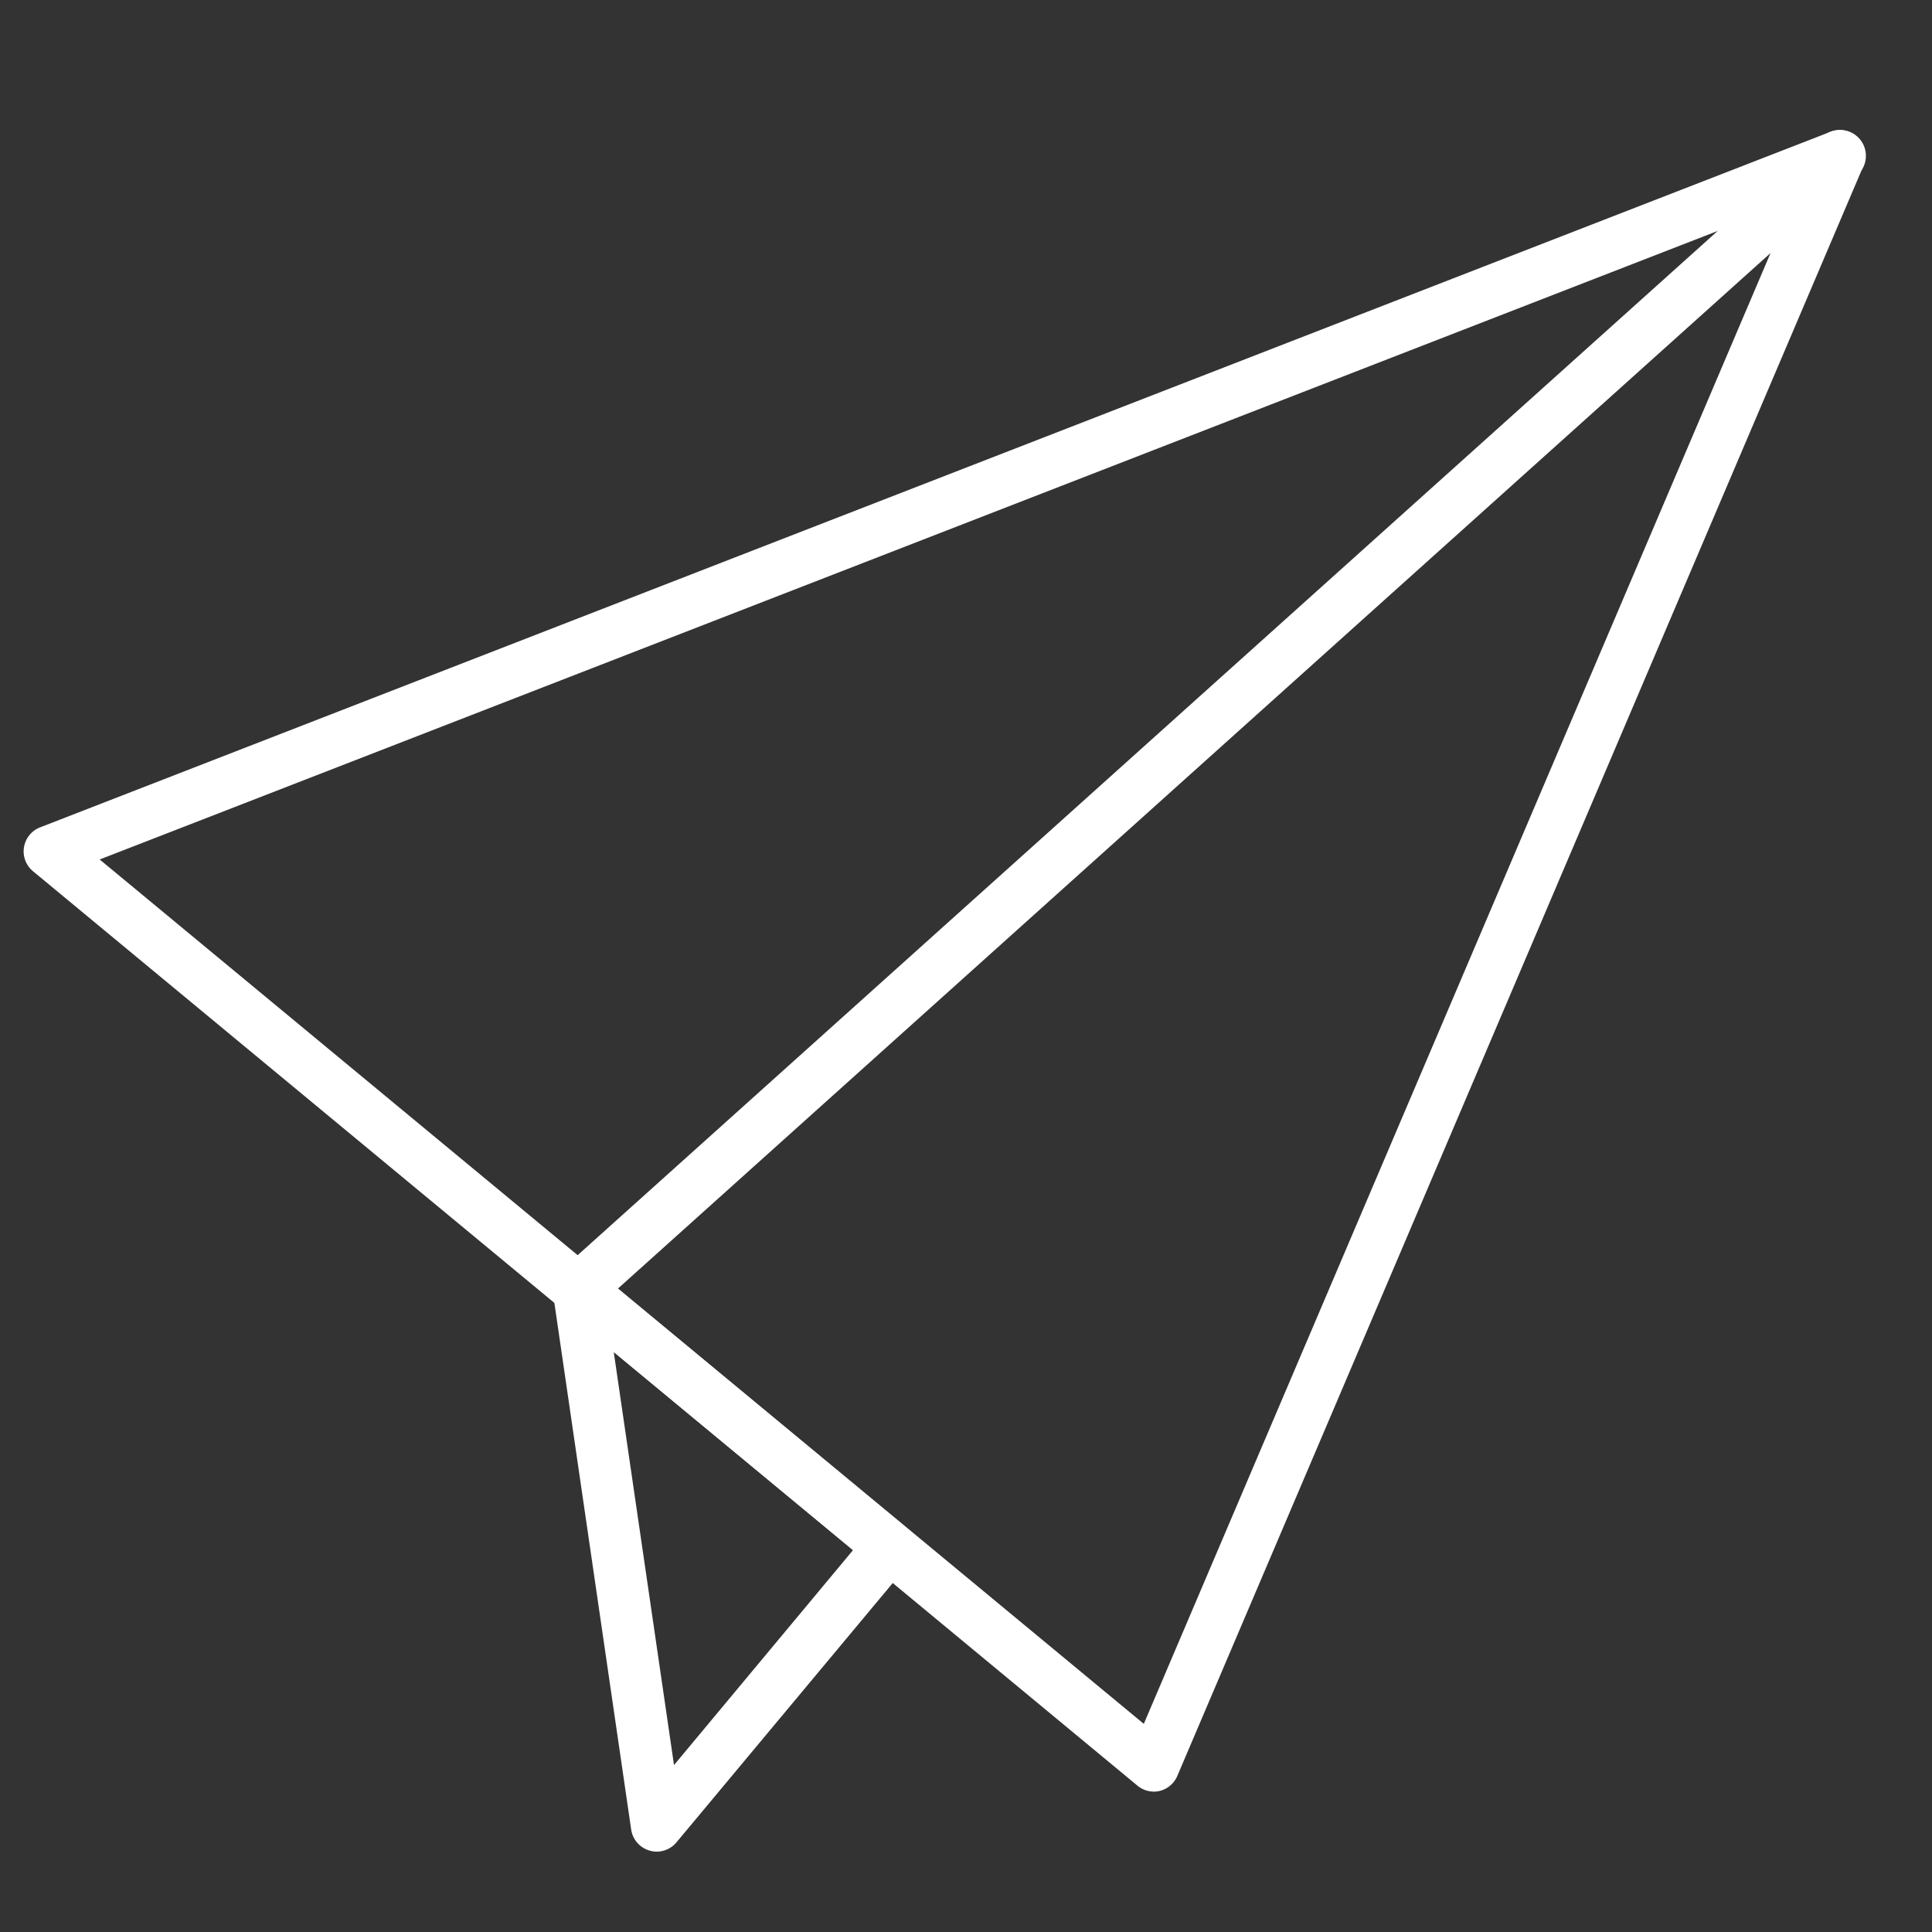 <svg id="グループ_1586" data-name="グループ 1586" xmlns="http://www.w3.org/2000/svg" xmlns:xlink="http://www.w3.org/1999/xlink" width="30" height="30" viewBox="0 0 30 30">
  <rect x="0" y="0" width="30" height="30" fill="#333333" stroke="none"/>
  <defs>
    <clipPath id="clip-path">
      <rect id="長方形_1993" data-name="長方形 1993" width="30" height="30" fill="none"/>
    </clipPath>
  </defs>
  <g id="グループ_1073" data-name="グループ 1073" clip-path="url(#clip-path)">
    <path id="パス_276" data-name="パス 276" d="M17.858,27.484a.4.4,0,0,1-.256-.092L.452,13.193a.4.4,0,0,1,.11-.682l27.8-10.8a.4.4,0,0,1,.512.53l-10.654,25a.4.4,0,0,1-.272.232.436.436,0,0,1-.095.012M1.487,13.01,17.7,26.432,27.77,2.8Z" transform="translate(0.061 0.336)" fill="#fff"/>
    <path id="パス_277" data-name="パス 277" d="M7.552,20.084a.4.4,0,0,1-.268-.7l19.59-17.6a.4.4,0,1,1,.535.6l-19.59,17.6a.4.4,0,0,1-.268.1" transform="translate(1.43 0.336)" fill="#fff"/>
    <path id="パス_278" data-name="パス 278" d="M8.766,25.482a.373.373,0,0,1-.108-.016.4.4,0,0,1-.287-.326L7.156,16.808a.4.4,0,0,1,.65-.365l4.828,4a.4.4,0,0,1,.053.563L9.074,25.338a.4.4,0,0,1-.308.144M8.1,17.723l.936,6.415,2.78-3.338Z" transform="translate(1.43 3.27)" fill="#fff"/>
  </g>
</svg>
